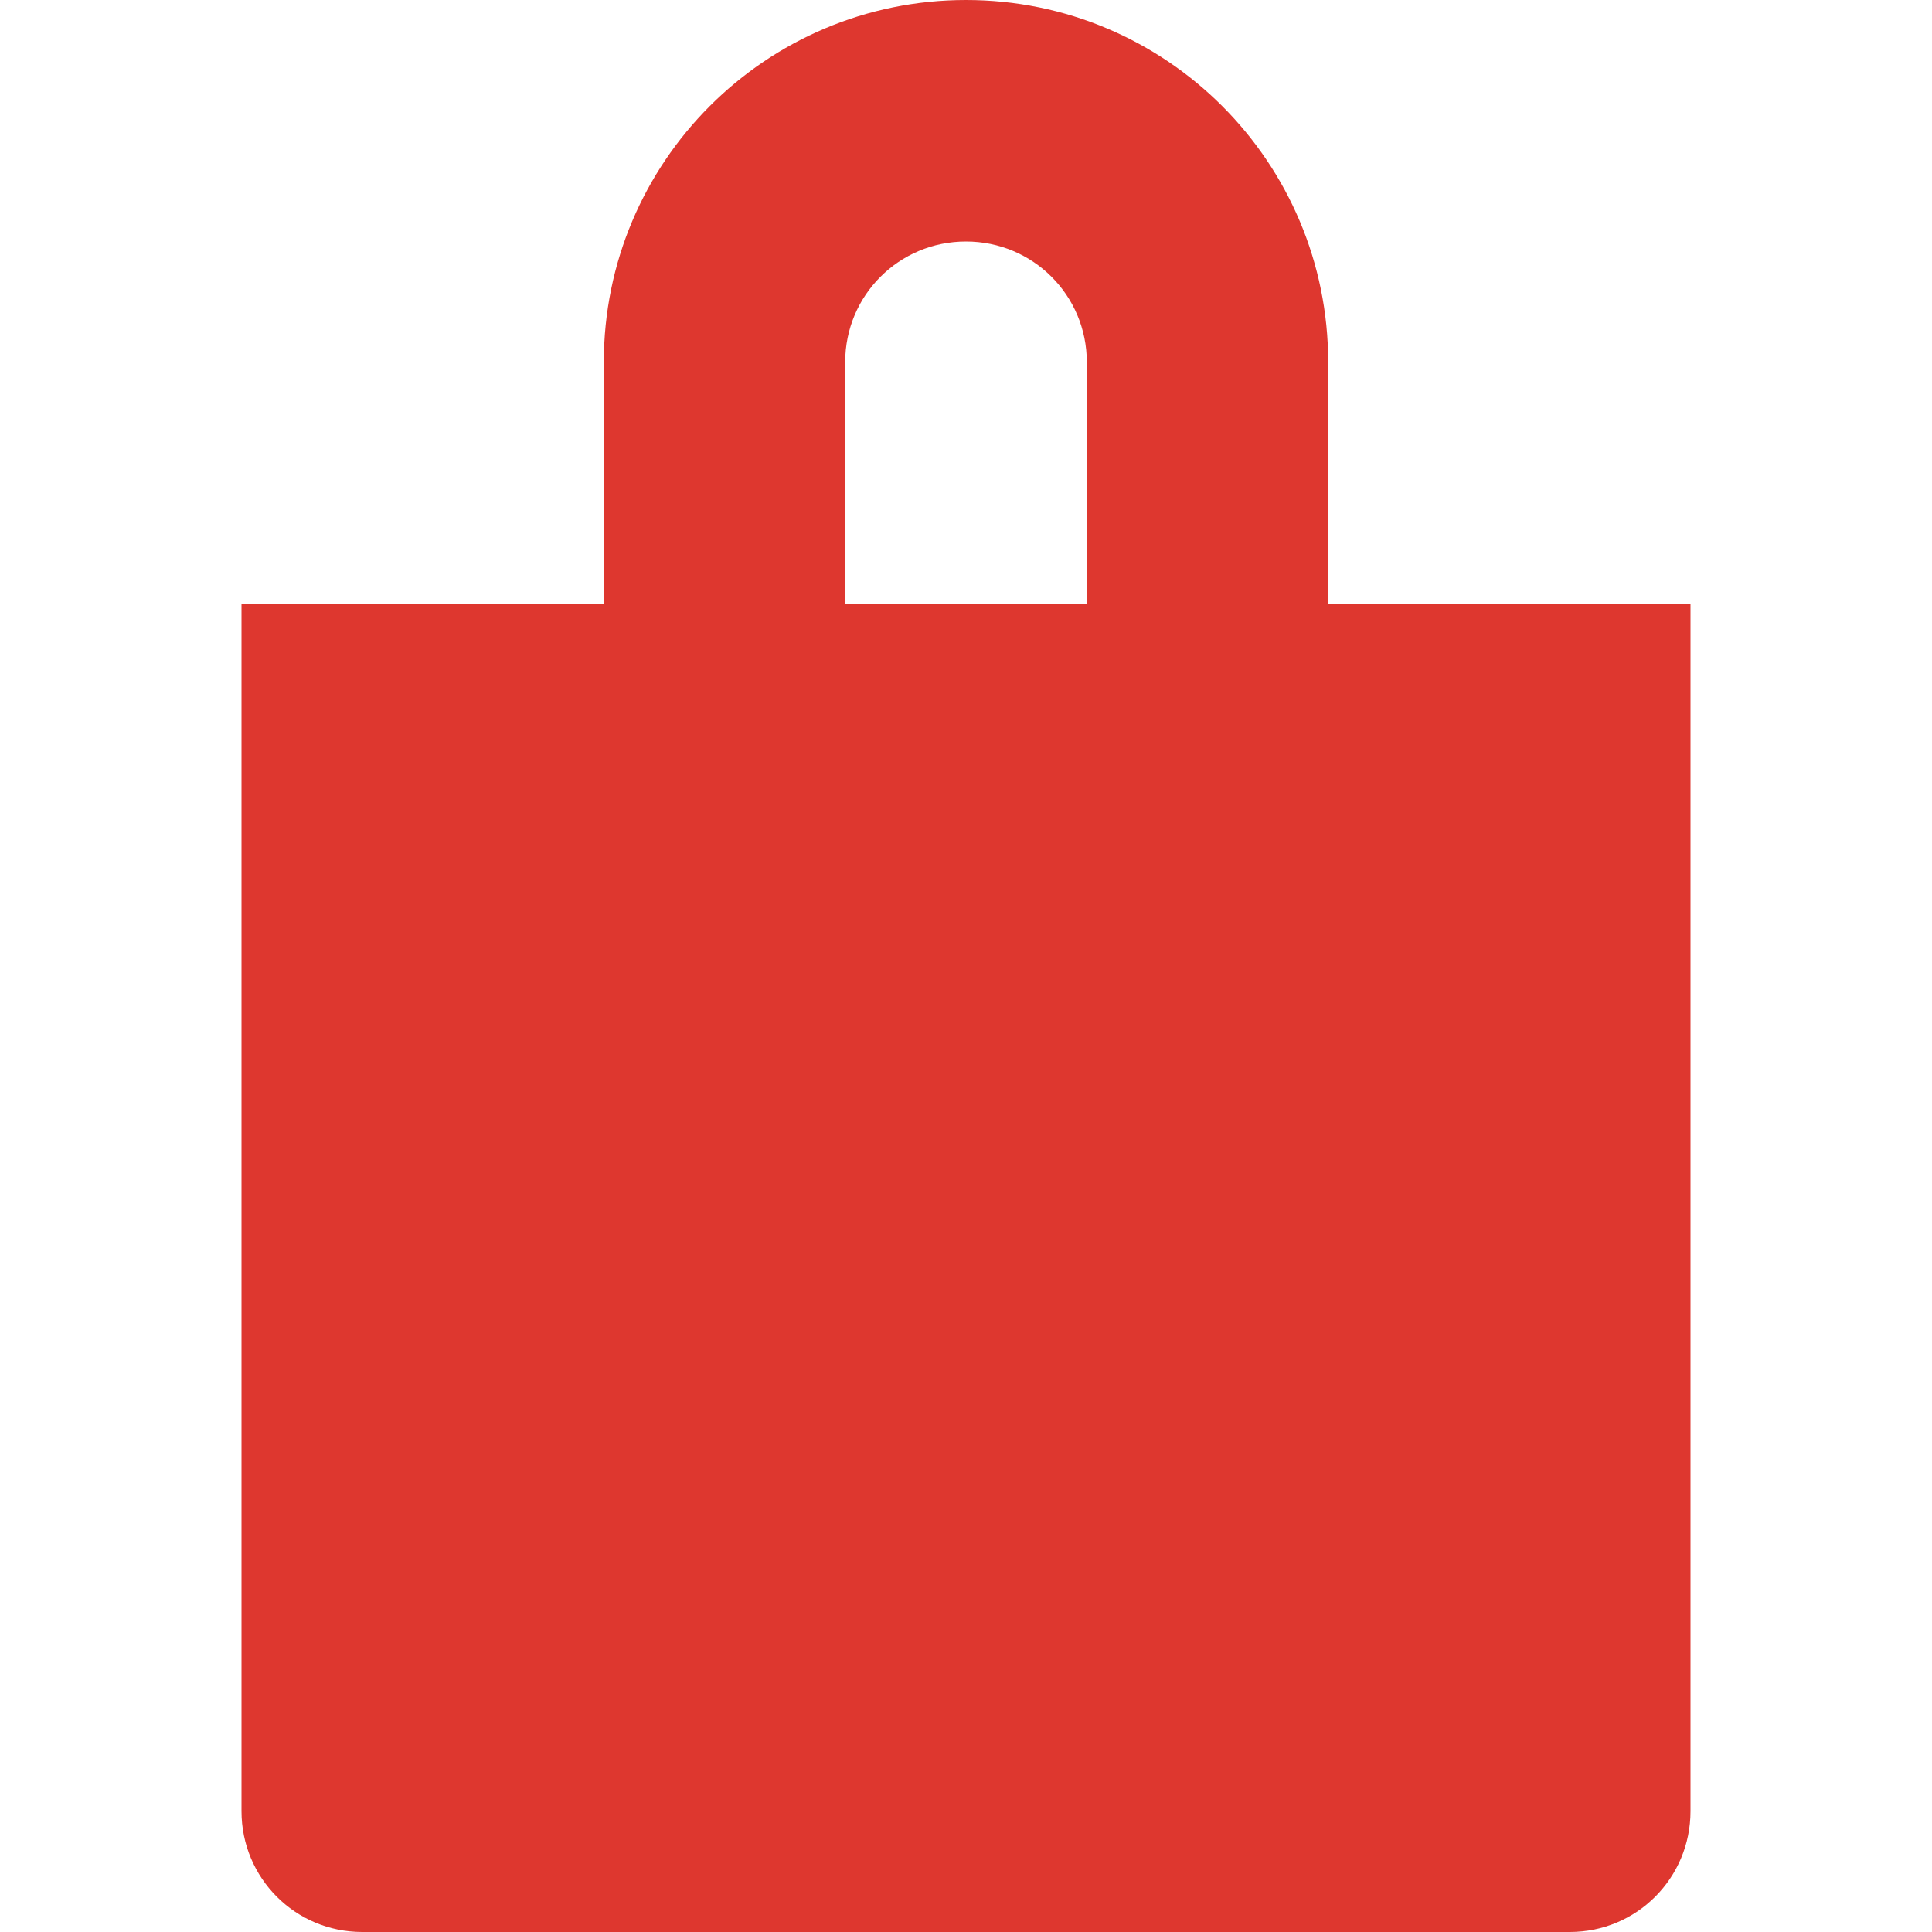 <?xml version="1.0" encoding="UTF-8"?>
<svg xmlns="http://www.w3.org/2000/svg" xmlns:xlink="http://www.w3.org/1999/xlink" width="15px" height="15px" viewBox="0 0 15 15" version="1.1">
<g id="surface1">
<path style=" stroke:none;fill-rule:nonzero;fill:rgb(87.059%,21.569%,18.431%);fill-opacity:1;" d="M 10.312 4.688 L 10.312 2.812 C 10.312 1.258 9.055 0 7.5 0 C 5.945 0 4.688 1.258 4.688 2.812 L 4.688 4.688 L 1.875 4.688 L 1.875 14.062 C 1.875 14.582 2.293 15 2.812 15 L 12.188 15 C 12.707 15 13.125 14.582 13.125 14.062 L 13.125 4.688 Z M 6.562 2.812 C 6.562 2.293 6.98 1.875 7.5 1.875 C 8.02 1.875 8.438 2.293 8.438 2.812 L 8.438 4.688 L 6.562 4.688 Z M 6.562 2.812 "/>
</g>
</svg>
